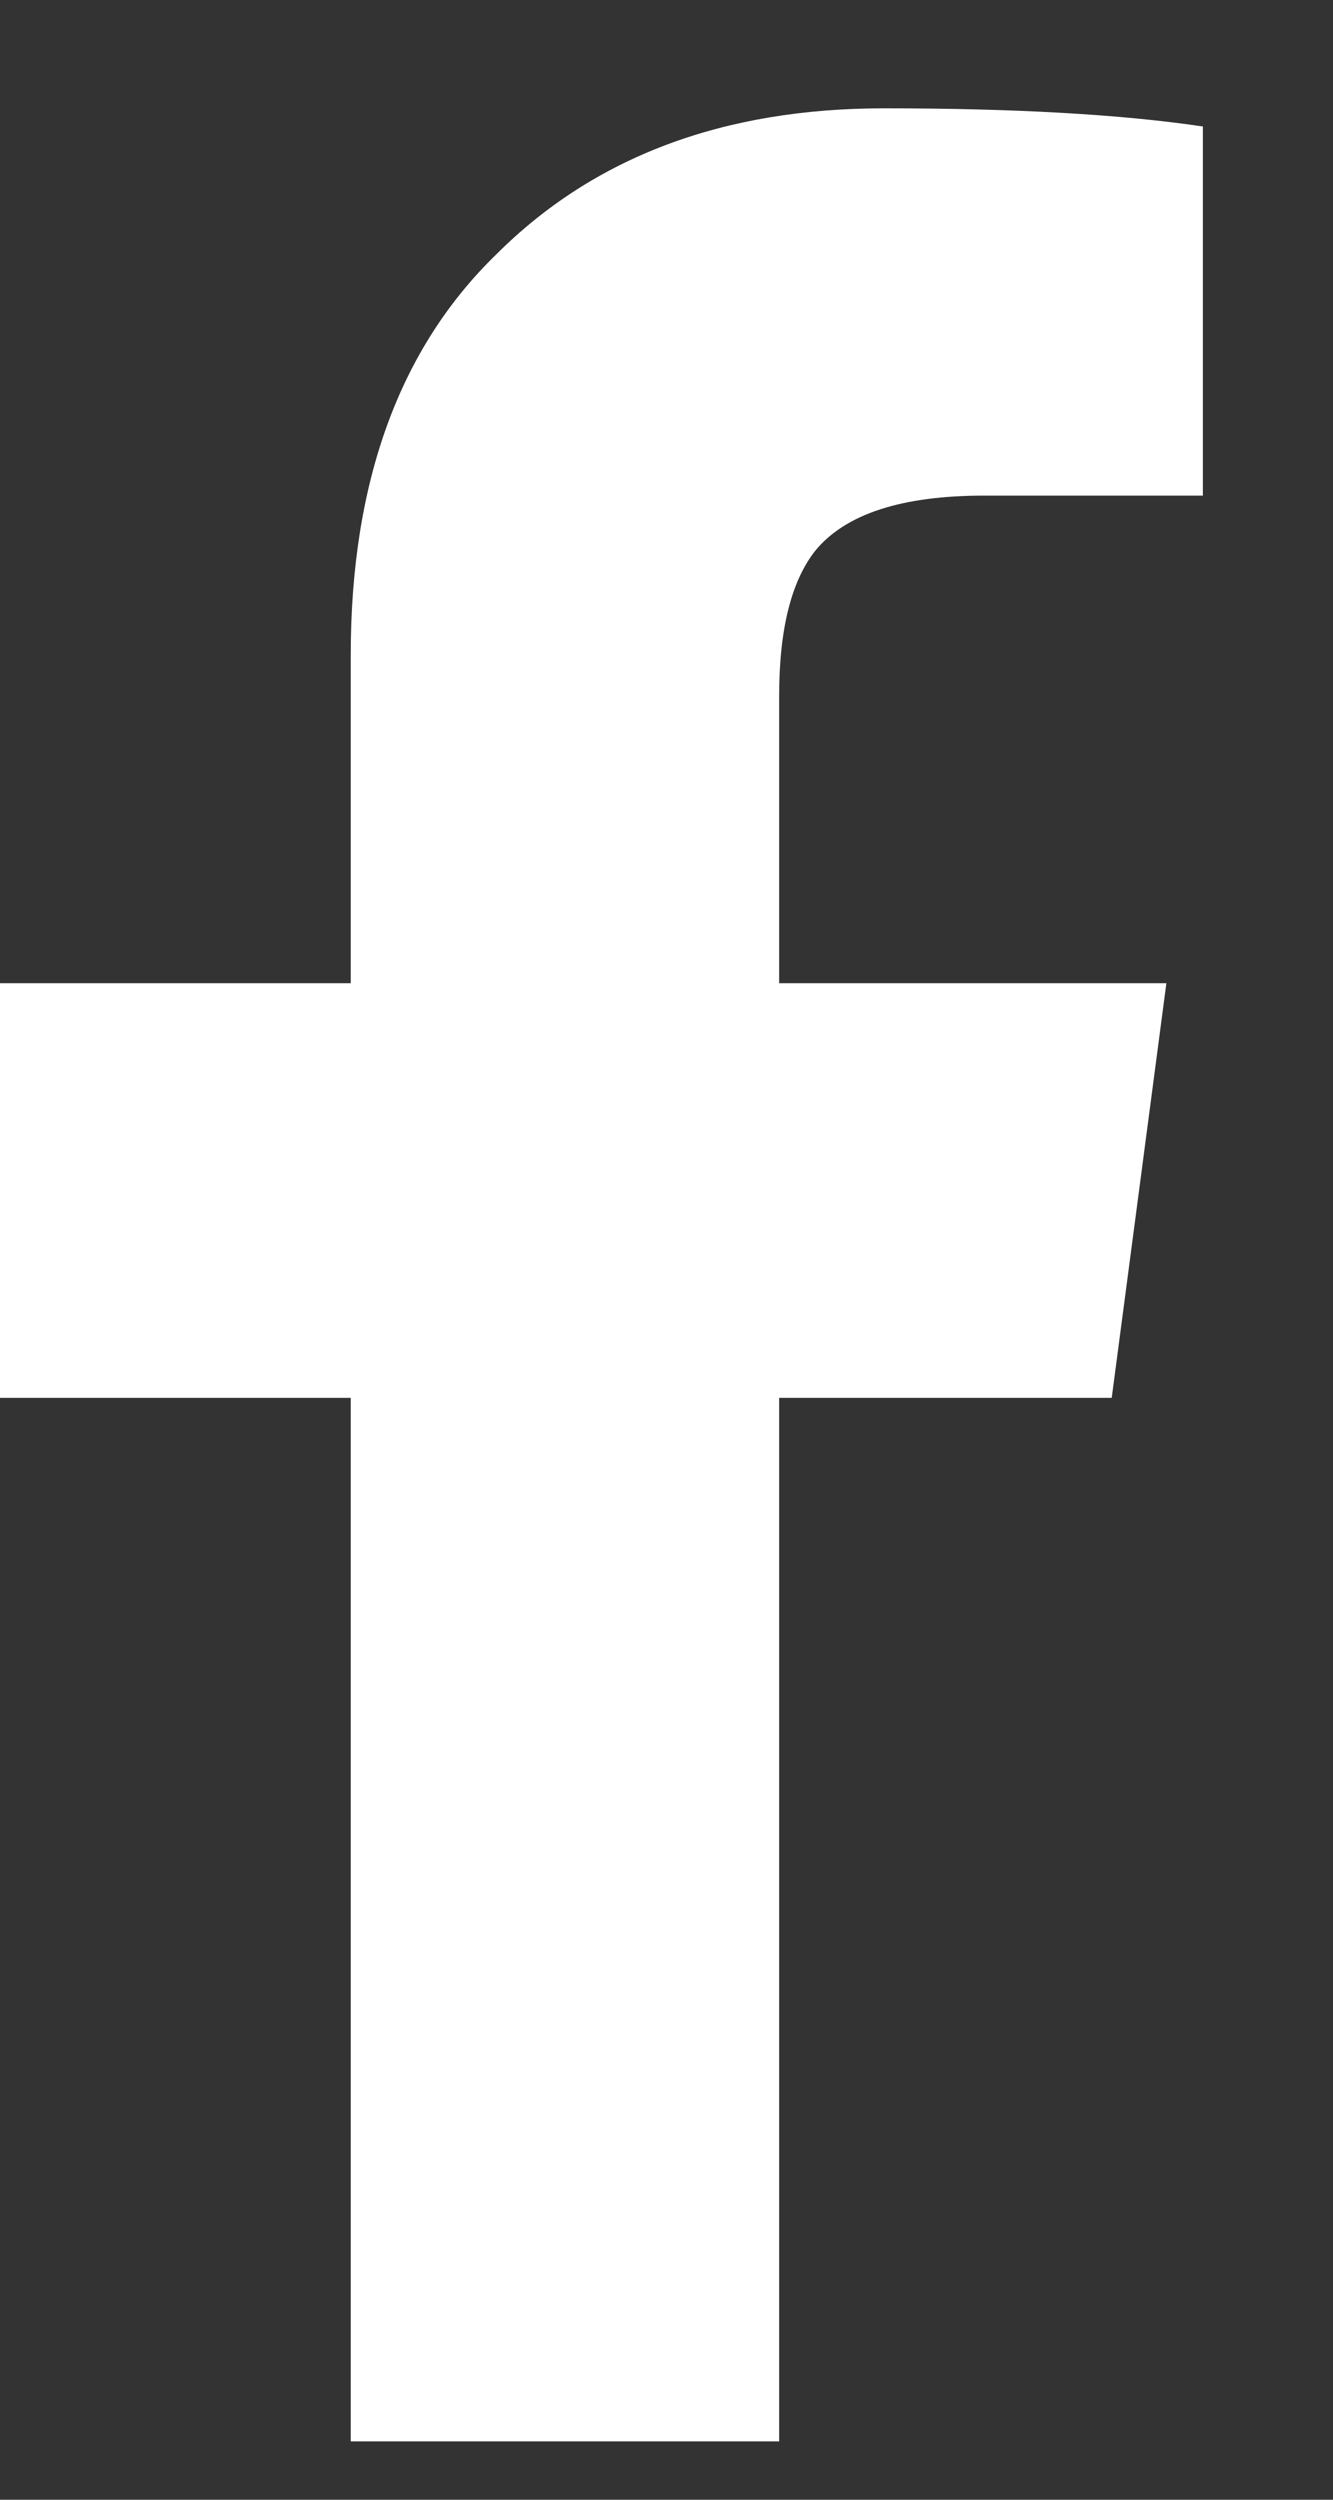 <svg width="8" height="15" viewBox="0 0 8 15" fill="none" xmlns="http://www.w3.org/2000/svg">
<rect x="0" y="0" width="8" height="15" fill="#333333" stroke="none"/>
<path d="M2.105 14.65V8.388H0V5.9H2.105V3.931C2.105 2.892 2.397 2.09 2.98 1.525C3.564 0.942 4.339 0.65 5.305 0.65C6.089 0.65 6.727 0.686 7.219 0.759V2.974H5.906C5.414 2.974 5.077 3.083 4.895 3.302C4.749 3.485 4.676 3.776 4.676 4.177V5.9H7L6.672 8.388H4.676V14.65H2.105Z" fill="white"/>
</svg>
